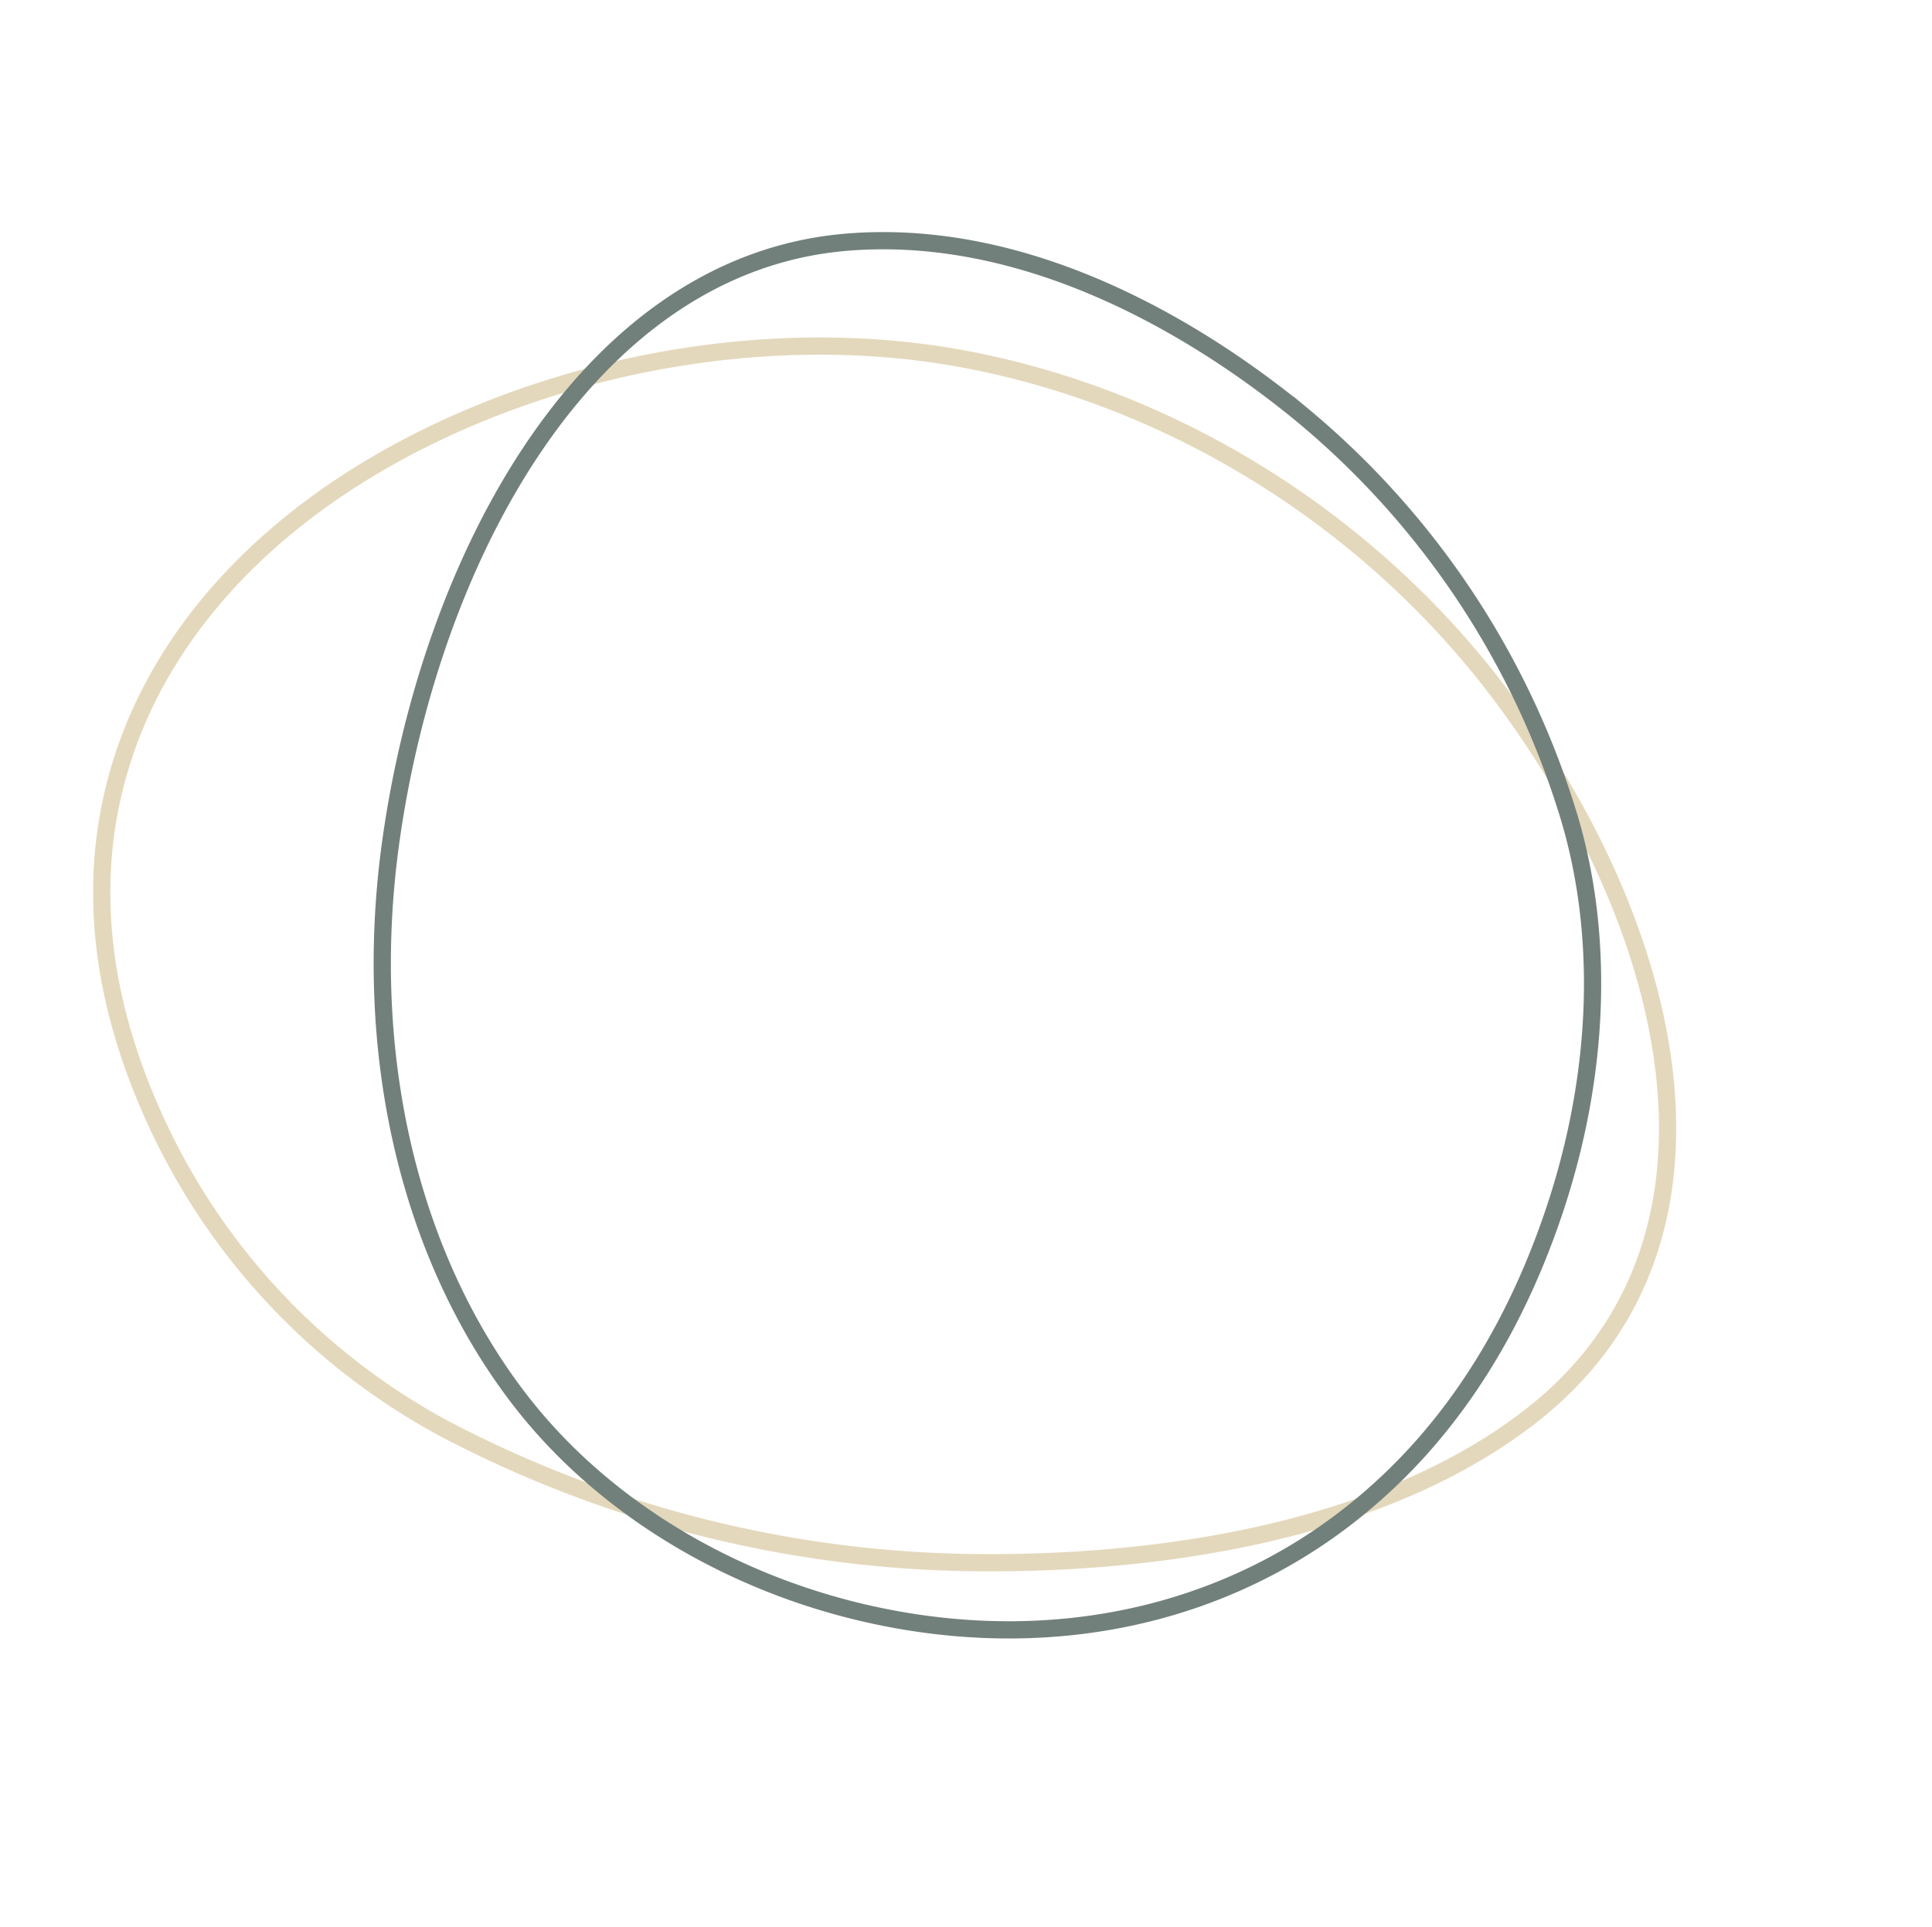 <svg xmlns="http://www.w3.org/2000/svg" xmlns:xlink="http://www.w3.org/1999/xlink" width="336.307" height="335.542" viewBox="0 0 336.307 335.542"><defs><clipPath id="clip-path"><path id="Path_124" data-name="Path 124" d="M0,0H225.98V285.87H0Z" fill="none" stroke="#e4d8bc" stroke-width="3"></path></clipPath><clipPath id="clip-path-2"><path id="Path_124-2" data-name="Path 124" d="M0,0H236.257V241.429H0Z" fill="none" stroke="#72807b" stroke-width="3"></path></clipPath></defs><g id="Group_302" data-name="Group 302" transform="translate(-1306.603 -2021.729)"><g id="Group_248" data-name="Group 248" transform="translate(1603.103 2074.572) rotate(90)"><g id="Mask_Group_3" data-name="Mask Group 3" transform="translate(0 0)" clip-path="url(#clip-path)"><path id="Path_122" data-name="Path 122" d="M95.158,272.576a75.58,75.58,0,0,1-22.726-3.466c-24.95-7.817-45.989-28.726-59.244-58.871C.927,182.351-3.026,150.2,2.345,122.02c7-36.724,28.491-70.775,58.967-93.43,40.7-30.241,95.184-43.379,125.161-4.54,22.411,29.024,25.5,72.152,25.344,95.28a202.864,202.864,0,0,1-23.284,93.5A115.373,115.373,0,0,1,135.4,262.945c-13.818,6.412-27.283,9.63-40.245,9.63" transform="translate(7.413 6.218)" fill="none" stroke="#e4d8bc" stroke-width="3"></path></g></g><g id="Group_253" data-name="Group 253" transform="translate(1306.603 2205.335) rotate(-51)"><g id="Mask_Group_3-2" data-name="Mask Group 3" transform="translate(0)" clip-path="url(#clip-path-2)"><path id="Path_122-2" data-name="Path 122" d="M99.486,230.2a96.469,96.469,0,0,1-23.759-2.927c-26.084-6.6-48.08-24.261-61.939-49.719C.969,154-3.163,126.847,2.452,103.051,9.769,72.036,32.239,43.279,64.1,24.146c42.549-25.54,99.512-36.635,130.852-3.834,23.43,24.512,26.659,60.935,26.5,80.468a145.817,145.817,0,0,1-24.343,78.962c-12.095,18.4-31.823,33.432-55.547,42.327-14.446,5.415-28.524,8.133-42.075,8.133" transform="translate(7.75 5.251)" fill="none" stroke="#72807b" stroke-width="3"></path></g></g></g></svg>